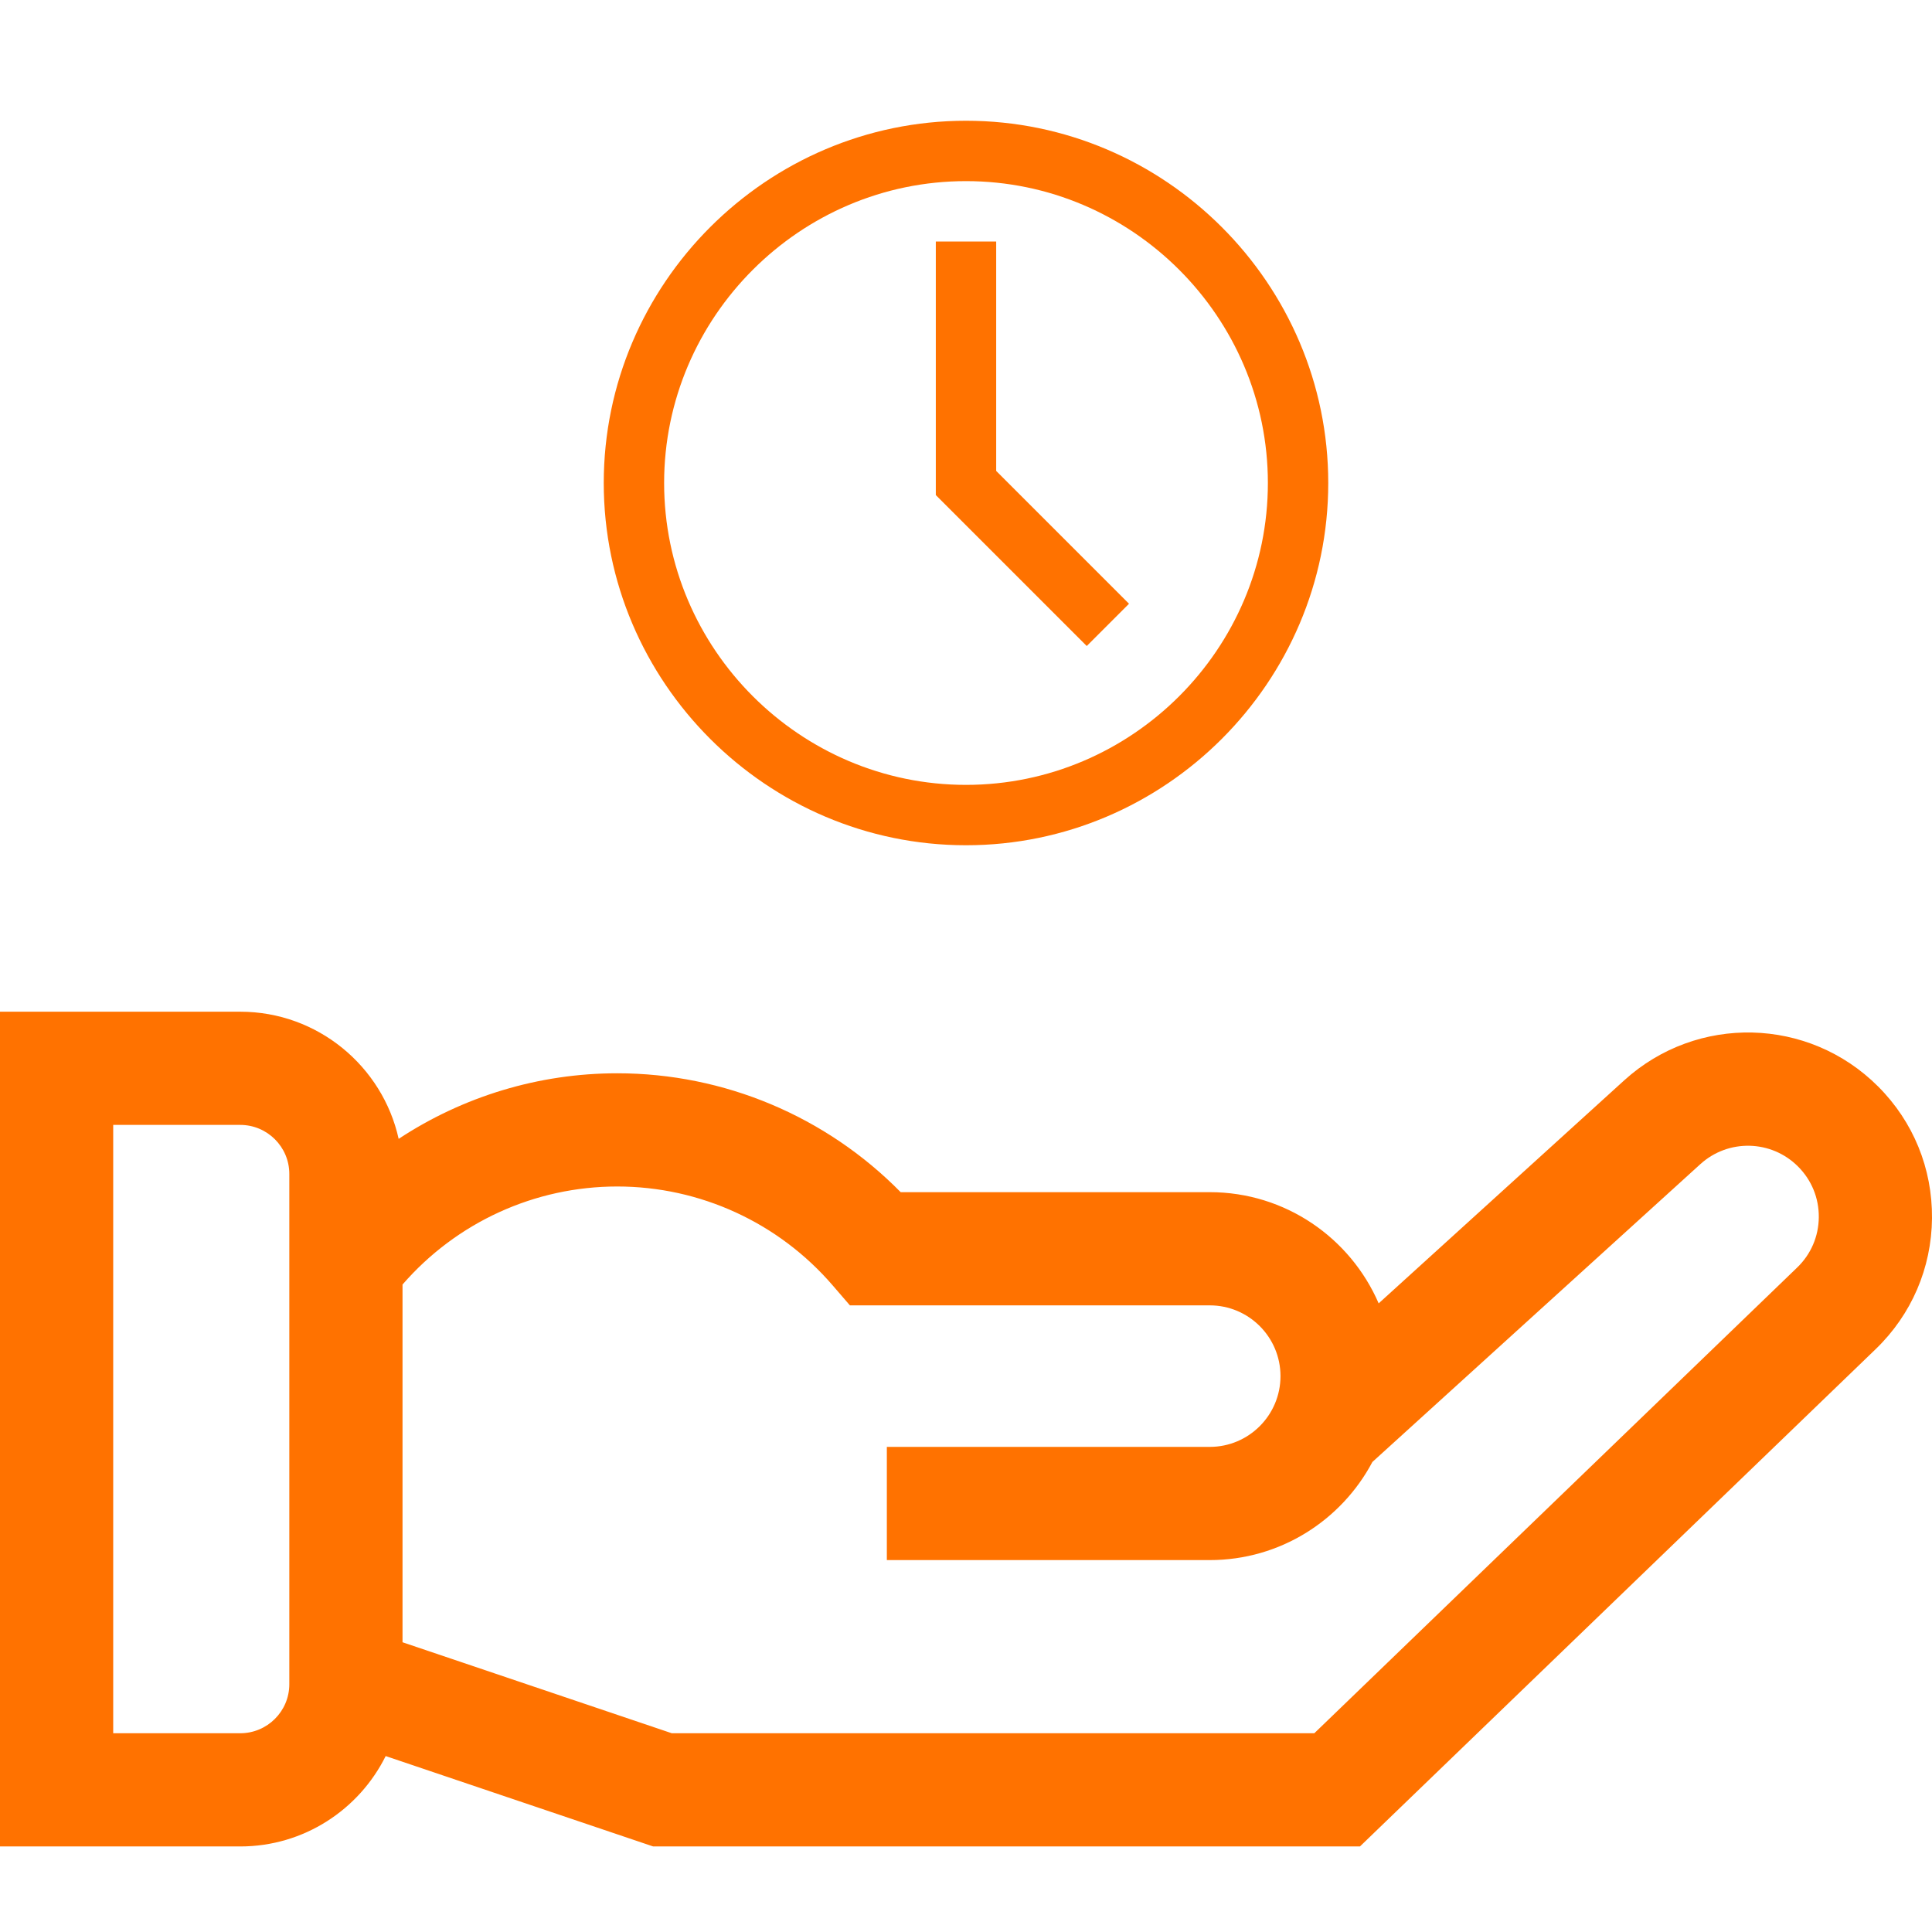 <svg width="32" height="32" viewBox="0 0 32 32" fill="none" xmlns="http://www.w3.org/2000/svg">
<g clip-path="url(#clip0_898_10115)">
<path d="M31.108 17.996C29.956 16.843 28.108 16.799 26.902 17.894L22.835 21.588C22.367 20.505 21.29 19.746 20.038 19.746H14.918C13.682 18.49 11.995 17.777 10.223 17.777C8.922 17.777 7.667 18.162 6.603 18.863C6.336 17.66 5.261 16.757 3.979 16.757H0V30.583H3.979C5.034 30.583 5.948 29.972 6.388 29.086L10.818 30.583H22.525L31.068 22.345C31.661 21.773 31.992 21.003 32 20.179C32.007 19.354 31.691 18.579 31.108 17.996ZM4.792 27.896C4.792 28.344 4.427 28.708 3.979 28.708H1.875V18.632H3.979C4.427 18.632 4.792 18.996 4.792 19.444V27.896ZM29.766 20.995L21.769 28.708H11.127L6.667 27.201V21.276C7.563 20.244 8.858 19.652 10.223 19.652C11.596 19.652 12.899 20.251 13.796 21.295L14.077 21.621H20.038C20.684 21.621 21.209 22.147 21.209 22.793C21.209 23.439 20.684 23.965 20.038 23.965H14.689V25.84H20.038C21.204 25.84 22.219 25.181 22.731 24.215L28.163 19.282C28.627 18.861 29.338 18.878 29.781 19.321C30.006 19.546 30.128 19.844 30.125 20.162C30.122 20.479 29.995 20.775 29.766 20.995Z" fill="#FF7200"/>
<path d="M16 2C12.7 2 10 4.7 10 8C10 11.3 12.7 14 16 14C19.3 14 22 11.3 22 8C22 4.7 19.3 2 16 2ZM16 13C13.25 13 11 10.75 11 8C11 5.25 13.25 3 16 3C18.75 3 21 5.25 21 8C21 10.75 18.75 13 16 13Z" fill="#FF7200"/>
<path d="M16.5 4H15.5V8.2L18 10.7L18.7 10L16.5 7.8V4Z" fill="#FF7200"/>
</g>
<defs>
<clipPath id="clip0_898_10115">
<rect width="32" height="32" fill="white"/>
</clipPath>
</defs>
</svg>
